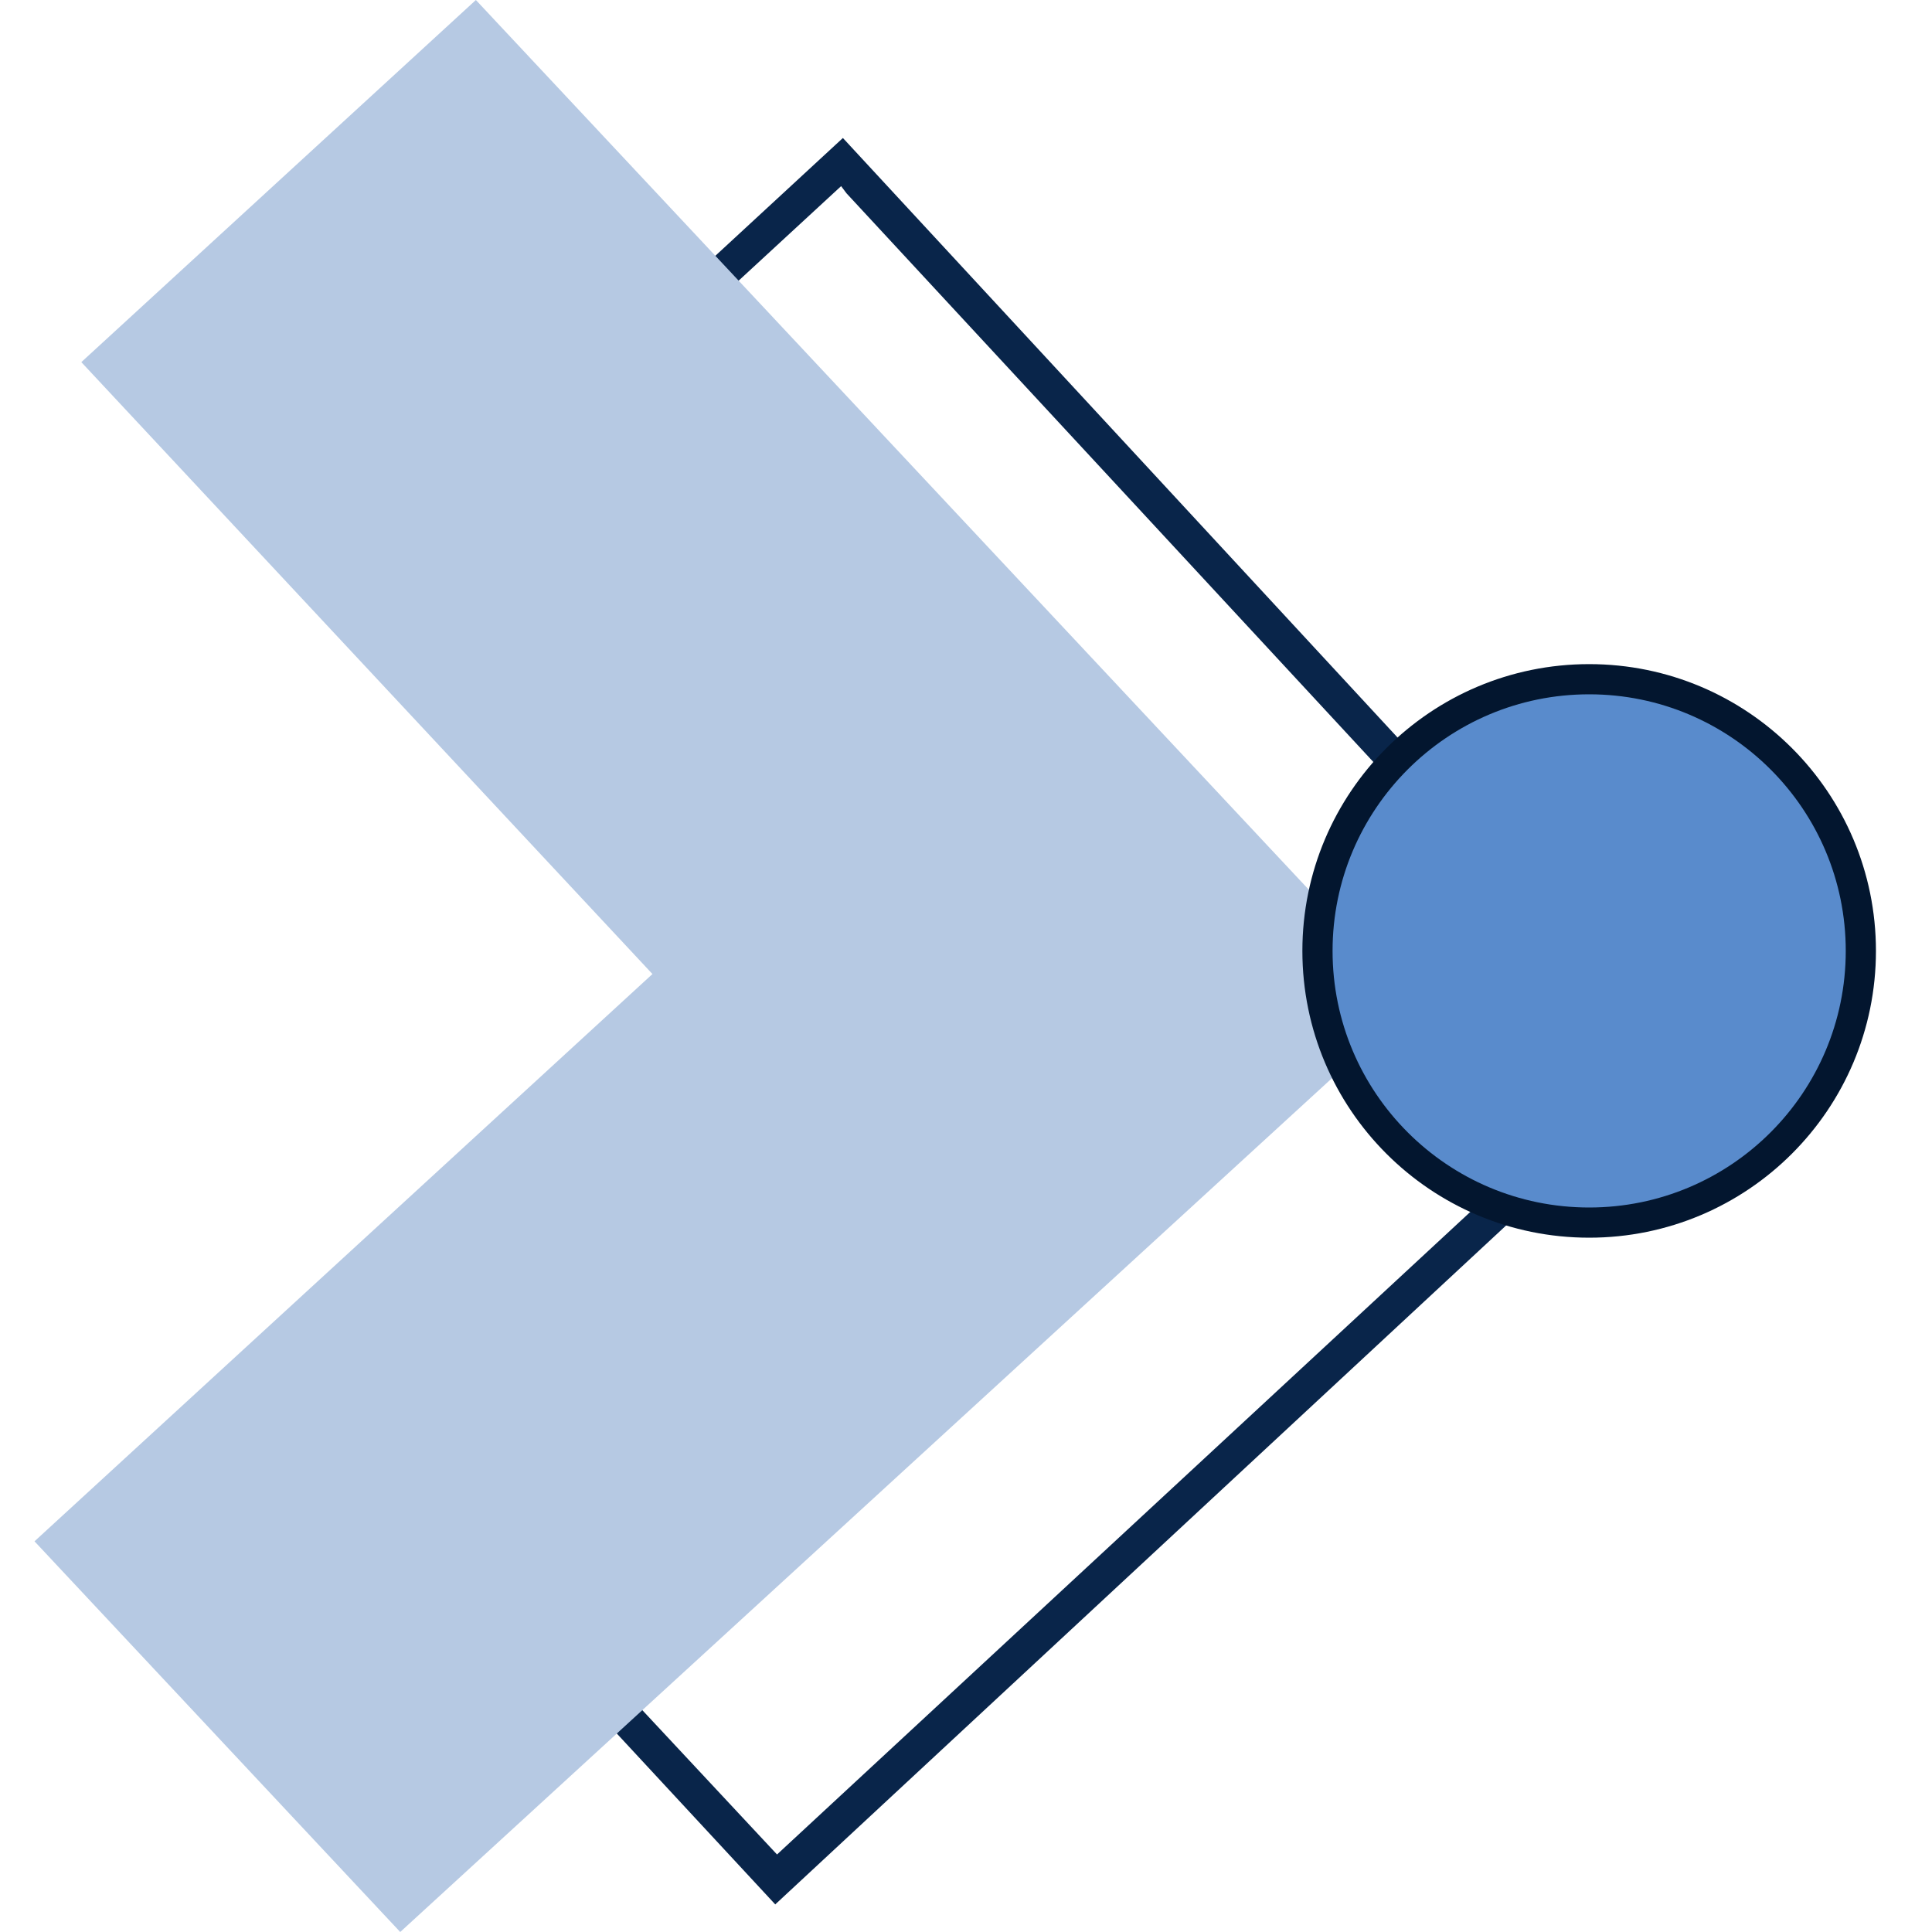 <?xml version="1.0" encoding="UTF-8"?>
<svg xmlns="http://www.w3.org/2000/svg" width="64" height="64" viewBox="0 0 64 64" fill="none">
  <rect x="0" y="0" width="64" height="64" fill="#333333" stroke="none"/>
  <g clip-path="url(#clip0_4931_518)">
    <rect width="64" height="64" fill="white"></rect>
    <path d="M56 34.921L27.922 4.571L17.246 14.432L35.473 34.153L15.771 52.398L25.681 63.086L56 34.921ZM37.065 34.212L18.838 14.491L27.863 6.166L28.04 6.402L54.407 34.862L25.74 61.432L17.364 52.457L37.065 34.212Z" fill="#09254A"></path>
    <path d="M15.764 0L2.694 11.996L21.613 32.266L1.143 51.058L13.258 64L46.857 33.212L15.764 0Z" fill="#B6C9E3"></path>
    <circle cx="52.643" cy="31.5" r="9" fill="#598BCC" stroke="#03162F"></circle>
  </g>
  <defs>
    <clipPath id="clip0_4931_518">
      <rect width="64" height="64" fill="white"></rect>
    </clipPath>
  </defs>
</svg>

